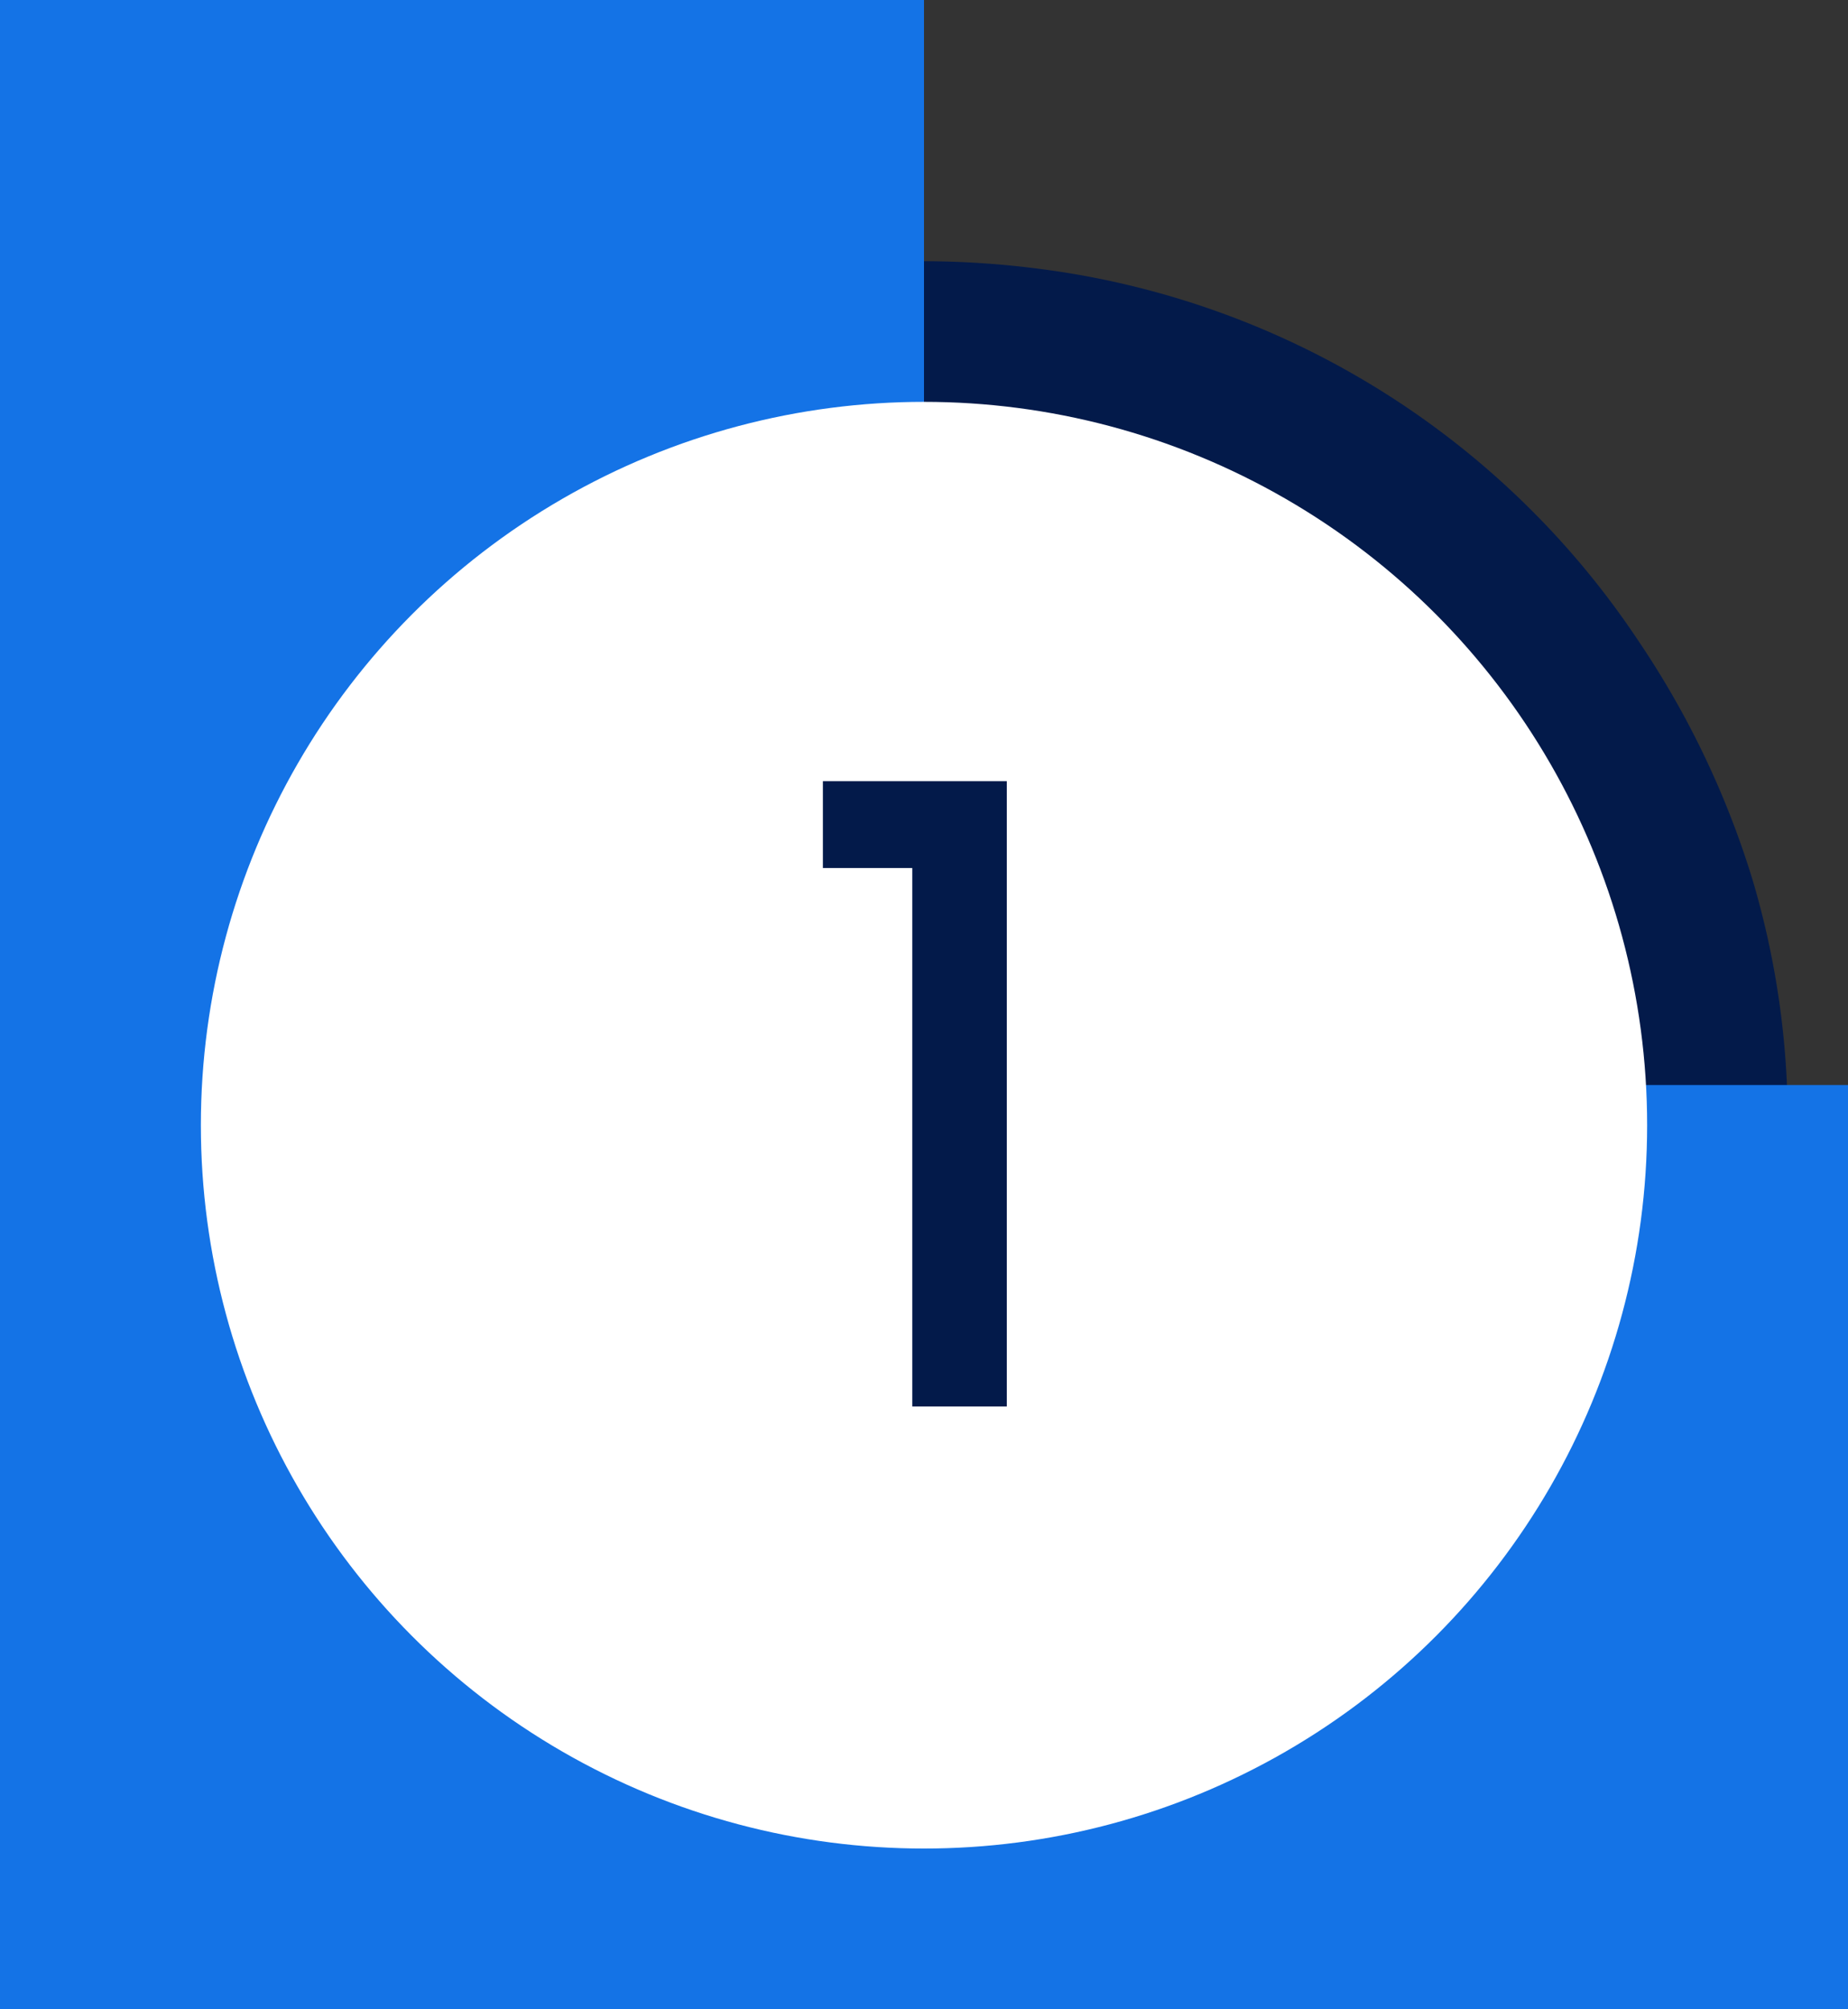 <svg xmlns="http://www.w3.org/2000/svg" width="46" height="50" viewBox="0 0 46 50"><rect x="0" y="0" width="46" height="50" fill="#333333" stroke="none"/><g transform="translate(-356 -5335.136)"><path d="M18-3.5a22.59,22.59,0,0,1,2.816.183A21.12,21.12,0,0,1,35.8,5.973a22.161,22.161,0,0,1,2.827,5.93A21.1,21.1,0,0,1,39.5,18,21.5,21.5,0,1,1,18-3.5Zm0,36A14.516,14.516,0,0,0,32.5,18a14.147,14.147,0,0,0-.562-4.022,15.234,15.234,0,0,0-1.9-4.02A14.228,14.228,0,0,0,19.995,3.635,16.093,16.093,0,0,0,18,3.5a14.5,14.5,0,0,0,0,29Z" transform="translate(361 5345.136)" fill="#031a4a"/><rect width="23" height="50" transform="translate(356 5335.136)" fill="#1473e6"/><rect width="23" height="45" transform="translate(357 5385.136) rotate(-90)" fill="#1473e6"/><g transform="translate(-327 4200.136)"><circle cx="18" cy="18" r="18" transform="translate(688 1145)" fill="#fff"/><path d="M2.709,0H5.061V-15.561H.483V-13.4H2.709Z" transform="translate(703 1170)" fill="#031a4a"/><path d="M5.561.5H2.209V-12.9H-.017v-3.163H5.561ZM3.209-.5H4.561V-15.061H.983V-13.9H3.209Z" transform="translate(703 1170)" fill="rgba(0,0,0,0)"/></g></g></svg>